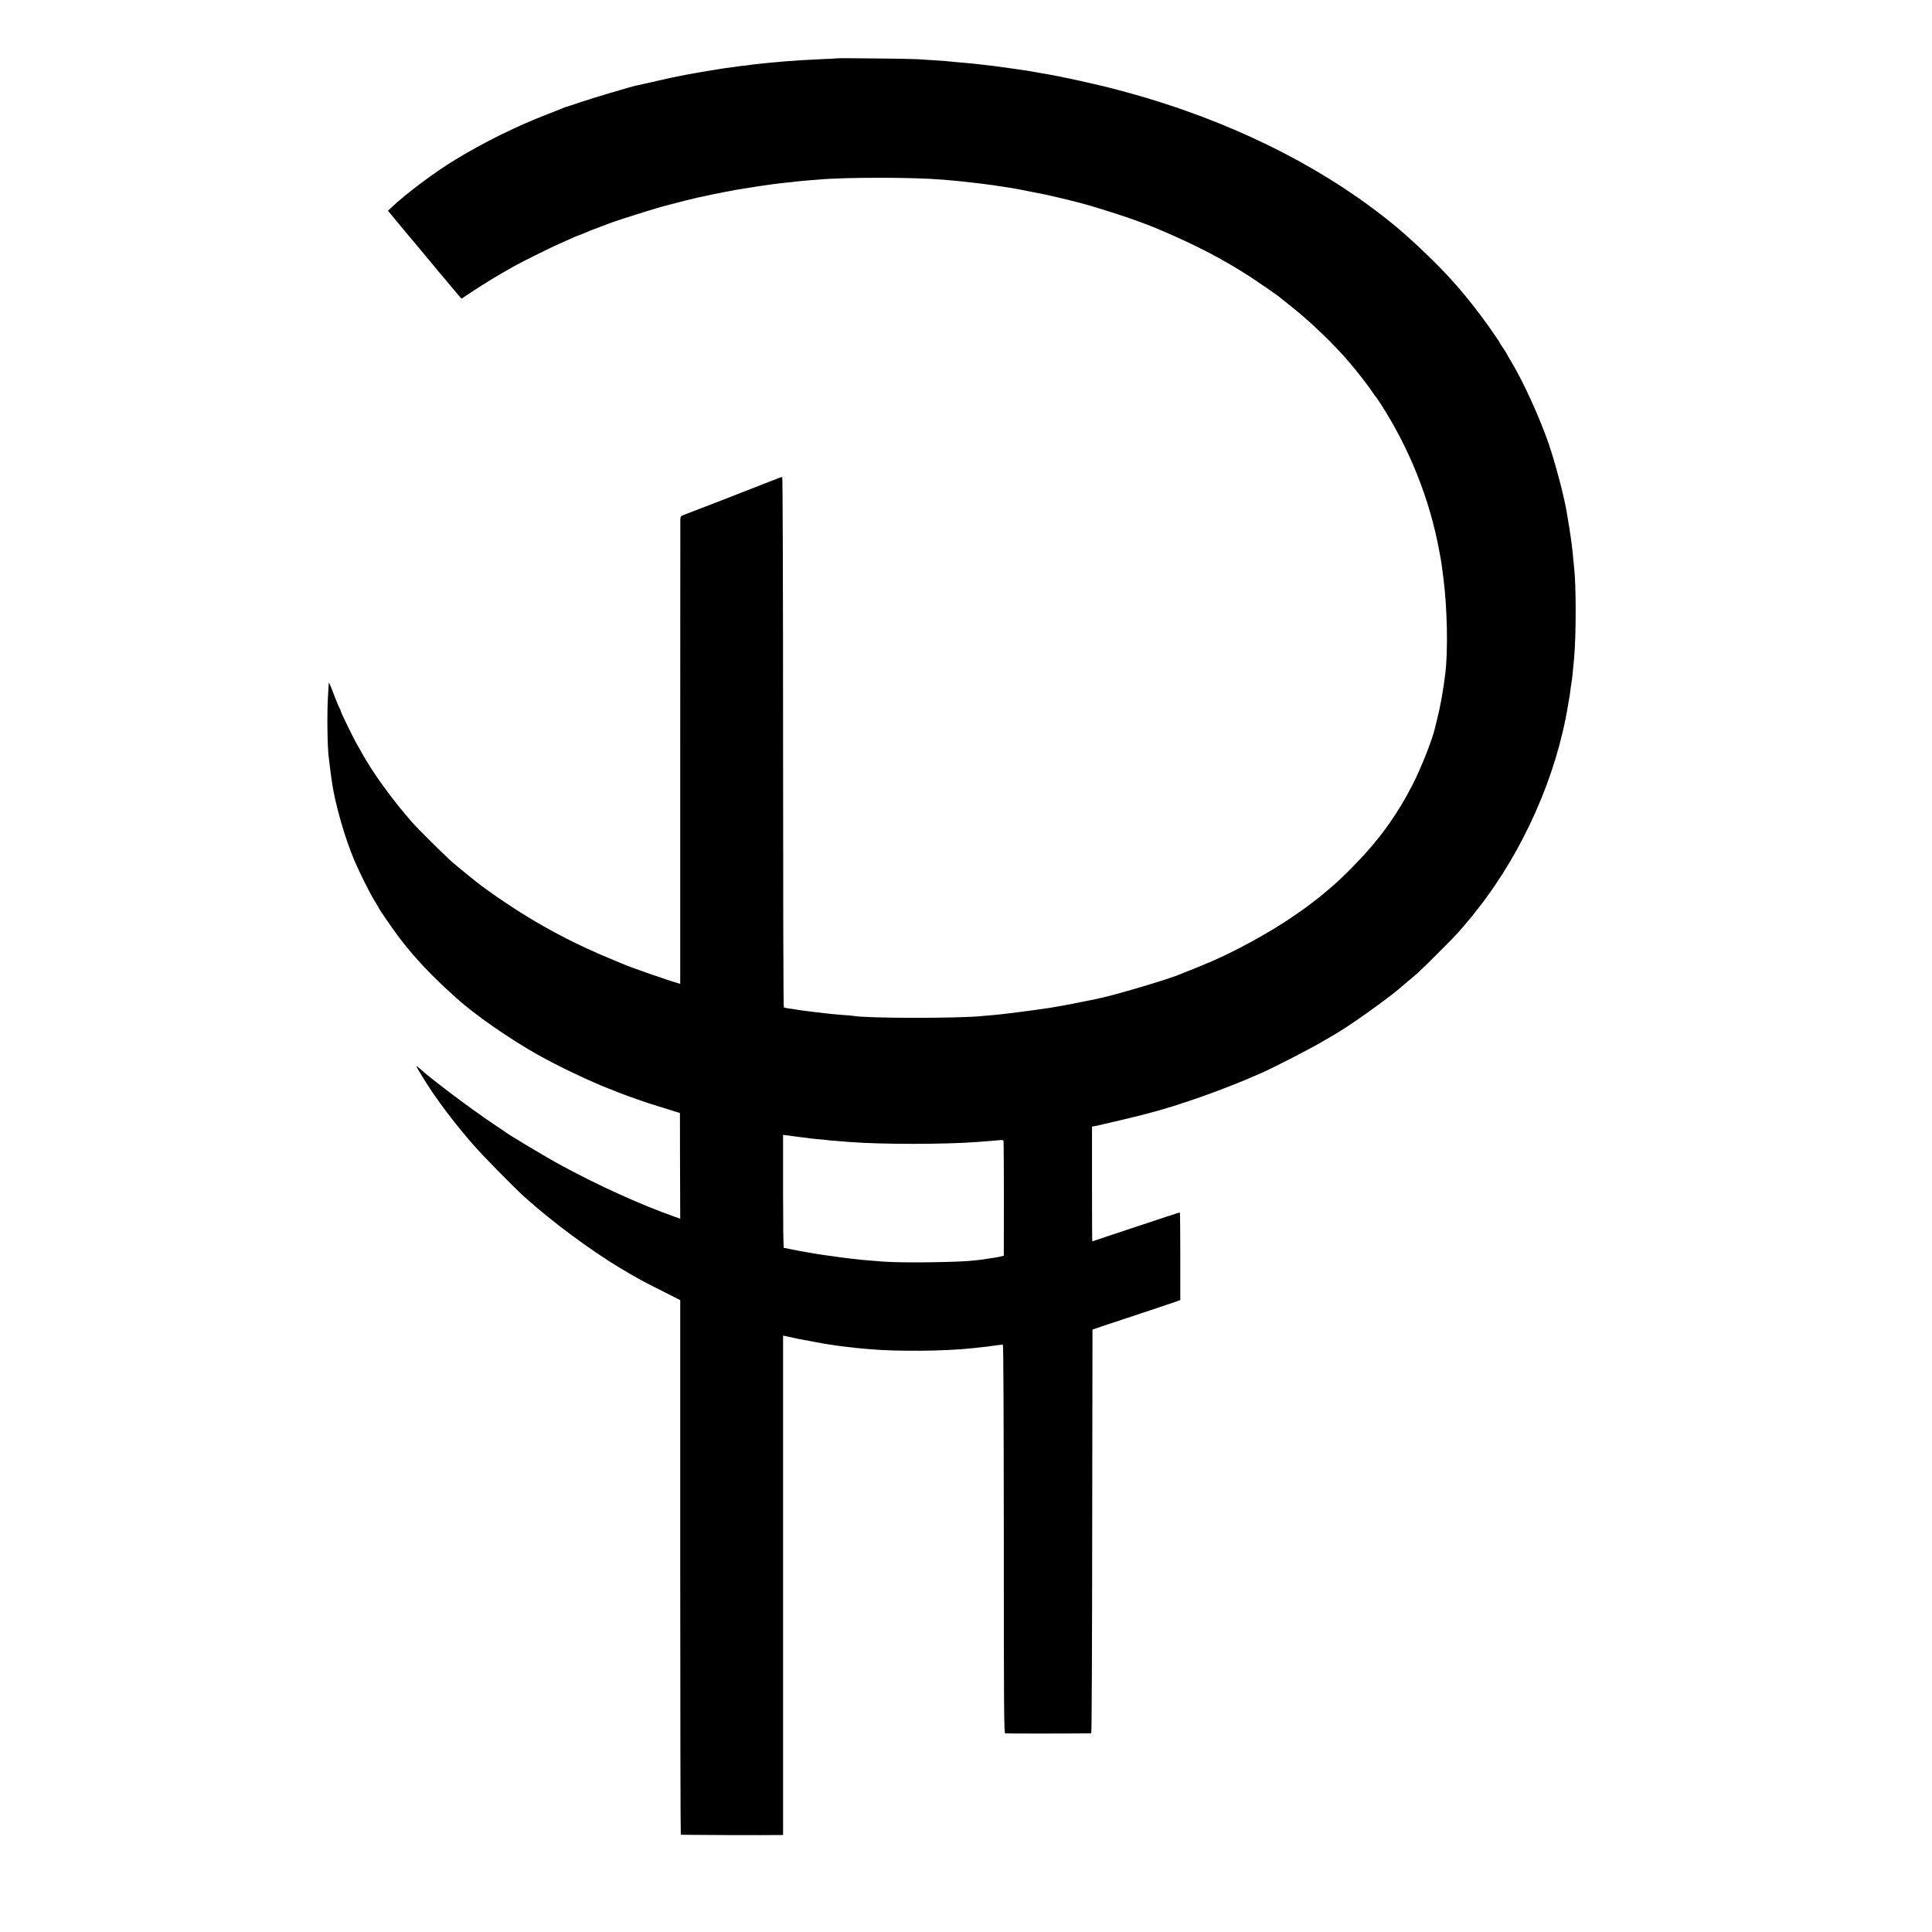 <?xml version="1.0" standalone="no"?>
<!DOCTYPE svg PUBLIC "-//W3C//DTD SVG 20010904//EN"
 "http://www.w3.org/TR/2001/REC-SVG-20010904/DTD/svg10.dtd">
<svg version="1.0" xmlns="http://www.w3.org/2000/svg"
 width="2070pt" height="2070pt" viewBox="0 0 2070 2070"
 preserveAspectRatio="xMidYMid meet">
<g transform="translate(0,2070) scale(0.1,-0.1)"
fill="#000000" stroke="none">
<path d="M8968 20075 c-2 -1 -77 -6 -168 -9 -91 -4 -187 -9 -215 -11 -143 -10
-234 -17 -270 -21 -22 -2 -60 -6 -85 -8 -112 -11 -173 -18 -191 -21 -11 -2
-47 -7 -80 -10 -33 -4 -70 -8 -82 -11 -12 -2 -42 -6 -67 -9 -25 -3 -56 -7 -70
-10 -14 -2 -43 -6 -65 -10 -93 -14 -305 -51 -405 -72 -41 -8 -84 -17 -94 -19
-20 -4 -82 -18 -241 -55 -49 -11 -101 -23 -114 -25 -56 -11 -477 -136 -601
-179 -74 -25 -142 -48 -150 -49 -8 -2 -31 -11 -50 -19 -19 -8 -84 -34 -145
-57 -339 -131 -689 -303 -1000 -493 -223 -136 -525 -362 -679 -508 l-39 -37
143 -173 c79 -96 147 -176 150 -179 3 -3 70 -84 150 -180 79 -96 154 -186 167
-200 12 -14 56 -67 98 -117 42 -51 78 -93 80 -93 1 0 53 34 114 75 62 41 114
75 116 75 2 0 23 13 47 29 37 25 139 85 278 164 81 46 384 197 495 246 66 30
139 62 162 72 23 11 44 19 48 19 3 0 24 9 48 19 45 20 75 32 237 93 58 22 112
41 120 43 8 2 42 13 75 25 56 19 372 117 405 125 8 2 42 11 75 20 76 21 282
72 315 79 14 2 79 16 145 31 66 14 136 28 155 31 19 3 42 7 50 9 8 2 29 6 45
9 17 3 86 14 155 25 167 27 307 46 420 57 25 2 61 6 80 9 19 2 71 7 115 11 44
3 96 8 115 9 290 27 1014 27 1340 0 103 -9 187 -16 215 -20 17 -2 57 -7 90
-10 55 -6 139 -16 240 -30 22 -3 69 -10 105 -16 36 -6 76 -12 90 -14 14 -2 61
-10 105 -19 44 -9 91 -18 105 -21 14 -2 36 -7 50 -10 14 -2 39 -7 55 -10 51
-8 399 -92 477 -115 326 -95 601 -189 793 -271 404 -172 693 -324 990 -518 93
-61 250 -170 285 -197 8 -7 62 -49 119 -95 213 -167 473 -417 641 -615 88
-103 188 -232 240 -309 18 -27 36 -52 40 -55 3 -3 22 -30 42 -60 316 -486 536
-1035 638 -1590 6 -30 12 -66 15 -80 6 -29 8 -46 29 -205 42 -319 52 -788 21
-1035 -22 -178 -53 -353 -87 -485 -11 -44 -21 -84 -22 -90 -26 -121 -150 -436
-246 -622 -173 -334 -367 -599 -645 -879 -127 -128 -165 -163 -274 -254 -29
-25 -59 -49 -65 -55 -6 -5 -38 -30 -71 -55 -33 -25 -64 -49 -70 -53 -5 -5 -64
-46 -130 -92 -272 -190 -688 -415 -980 -532 -33 -13 -69 -28 -80 -33 -11 -5
-45 -19 -75 -30 -30 -11 -64 -25 -75 -30 -119 -55 -739 -239 -930 -276 -11 -2
-65 -13 -120 -24 -117 -24 -115 -23 -225 -44 -127 -23 -134 -24 -285 -45 -185
-26 -397 -52 -465 -57 -30 -2 -77 -6 -104 -9 -252 -28 -1255 -27 -1399 1 -11
2 -58 6 -105 9 -48 4 -100 8 -117 10 -16 2 -57 7 -90 10 -33 4 -71 8 -85 10
-14 2 -50 6 -80 10 -30 3 -66 8 -80 10 -30 5 -69 12 -130 20 -24 4 -48 9 -52
11 -5 3 -8 1283 -8 2845 0 1661 -4 2839 -9 2839 -5 0 -55 -18 -112 -41 -209
-83 -931 -363 -961 -373 -13 -4 -18 -17 -19 -48 0 -24 0 -1151 -1 -2506 l0
-2463 -21 6 c-117 33 -513 171 -602 210 -16 7 -86 36 -155 65 -488 205 -901
440 -1349 767 -46 34 -256 204 -321 261 -73 64 -364 353 -425 422 -218 249
-427 538 -548 760 -17 30 -38 69 -48 85 -36 63 -169 335 -169 348 0 7 -4 17
-9 23 -4 5 -27 59 -51 119 -58 153 -68 175 -68 150 0 -11 -3 -65 -7 -120 -13
-177 -8 -585 9 -685 2 -14 7 -54 11 -90 4 -36 9 -74 11 -85 1 -11 6 -40 9 -65
31 -229 137 -602 242 -850 57 -133 170 -360 217 -433 20 -31 36 -58 36 -61 0
-11 162 -247 231 -337 173 -225 341 -402 609 -643 202 -182 564 -433 870 -606
221 -124 563 -287 765 -365 39 -14 79 -31 90 -36 26 -11 173 -65 250 -91 33
-11 67 -22 75 -25 8 -4 17 -7 20 -7 3 -1 50 -16 105 -33 55 -17 127 -39 160
-50 l60 -18 1 -566 2 -567 -56 20 c-353 124 -810 330 -1212 548 -158 85 -563
327 -615 367 -5 5 -57 39 -115 78 -239 159 -672 485 -800 602 -13 12 -26 21
-28 19 -4 -5 108 -187 173 -282 135 -196 282 -384 444 -569 102 -116 429 -449
541 -550 293 -264 696 -563 1025 -762 167 -100 263 -153 477 -259 l166 -84 0
-2861 c0 -1573 3 -2863 6 -2866 4 -4 955 -7 1074 -4 l22 1 0 2675 0 2675 23
-5 c126 -28 133 -30 320 -64 59 -12 129 -23 155 -27 26 -3 56 -8 67 -10 11 -2
45 -6 75 -10 30 -3 66 -7 80 -9 22 -4 103 -12 200 -20 294 -27 820 -22 1100 9
25 3 72 8 105 11 33 4 71 8 85 10 14 3 50 7 80 11 30 3 59 7 65 8 6 0 9 -763
10 -2081 0 -1843 2 -2082 15 -2085 13 -3 900 -2 922 1 5 1 9 974 10 2163 l3
2163 155 52 c85 28 164 54 175 58 11 4 25 8 30 10 45 14 482 160 526 176 l55
20 0 470 c0 258 -2 469 -6 469 -4 0 -215 -70 -471 -155 -255 -85 -465 -155
-466 -155 -2 0 -3 276 -3 614 l0 615 58 11 c57 12 458 107 477 114 6 1 24 6
40 10 356 90 861 270 1250 444 134 60 513 255 635 327 63 37 129 75 146 85
146 84 521 350 679 481 34 28 168 142 205 174 45 39 396 390 435 435 50 59
140 164 148 175 4 5 32 42 63 80 485 619 841 1422 964 2178 5 34 12 73 15 87
3 14 7 45 10 70 3 25 7 56 10 70 10 62 16 121 31 285 22 253 21 791 -1 968 -2
15 -6 60 -10 100 -3 40 -8 89 -11 109 -3 21 -6 50 -8 65 -11 83 -27 184 -52
328 -28 165 -122 518 -189 715 -96 280 -276 675 -402 883 -29 48 -53 90 -53
92 0 3 -16 28 -35 55 -19 27 -35 52 -35 55 0 5 -35 57 -114 170 -91 130 -248
331 -332 425 -17 19 -53 60 -80 90 -129 145 -398 403 -569 547 -721 602 -1646
1081 -2695 1395 -152 45 -440 123 -500 134 -14 3 -70 16 -126 29 -99 24 -364
79 -438 91 -21 3 -48 8 -60 10 -11 2 -34 6 -51 9 -16 3 -41 7 -55 10 -29 5
-57 10 -165 25 -44 6 -91 13 -105 15 -107 16 -341 43 -435 51 -27 2 -70 6 -95
8 -66 8 -154 15 -255 21 -49 3 -126 8 -170 11 -81 5 -852 13 -857 9z m-458
-11550 c14 -2 52 -7 85 -11 33 -3 68 -8 78 -10 10 -2 53 -6 95 -10 42 -3 84
-8 93 -9 9 -2 59 -7 110 -10 52 -4 112 -9 134 -11 339 -26 1011 -26 1360 0
123 9 227 18 254 21 17 2 31 -1 33 -8 2 -7 4 -286 4 -621 l-1 -610 -30 -8
c-16 -4 -50 -10 -75 -14 -25 -3 -52 -7 -60 -9 -8 -2 -40 -7 -70 -11 -30 -3
-66 -8 -80 -9 -156 -20 -786 -28 -980 -12 -202 16 -226 18 -255 22 -16 2 -57
6 -90 10 -51 5 -167 21 -305 41 -69 9 -266 44 -335 59 -38 8 -73 15 -77 15 -5
0 -8 272 -8 605 l0 606 48 -6 c26 -4 58 -8 72 -10z"/>
</g>
</svg>